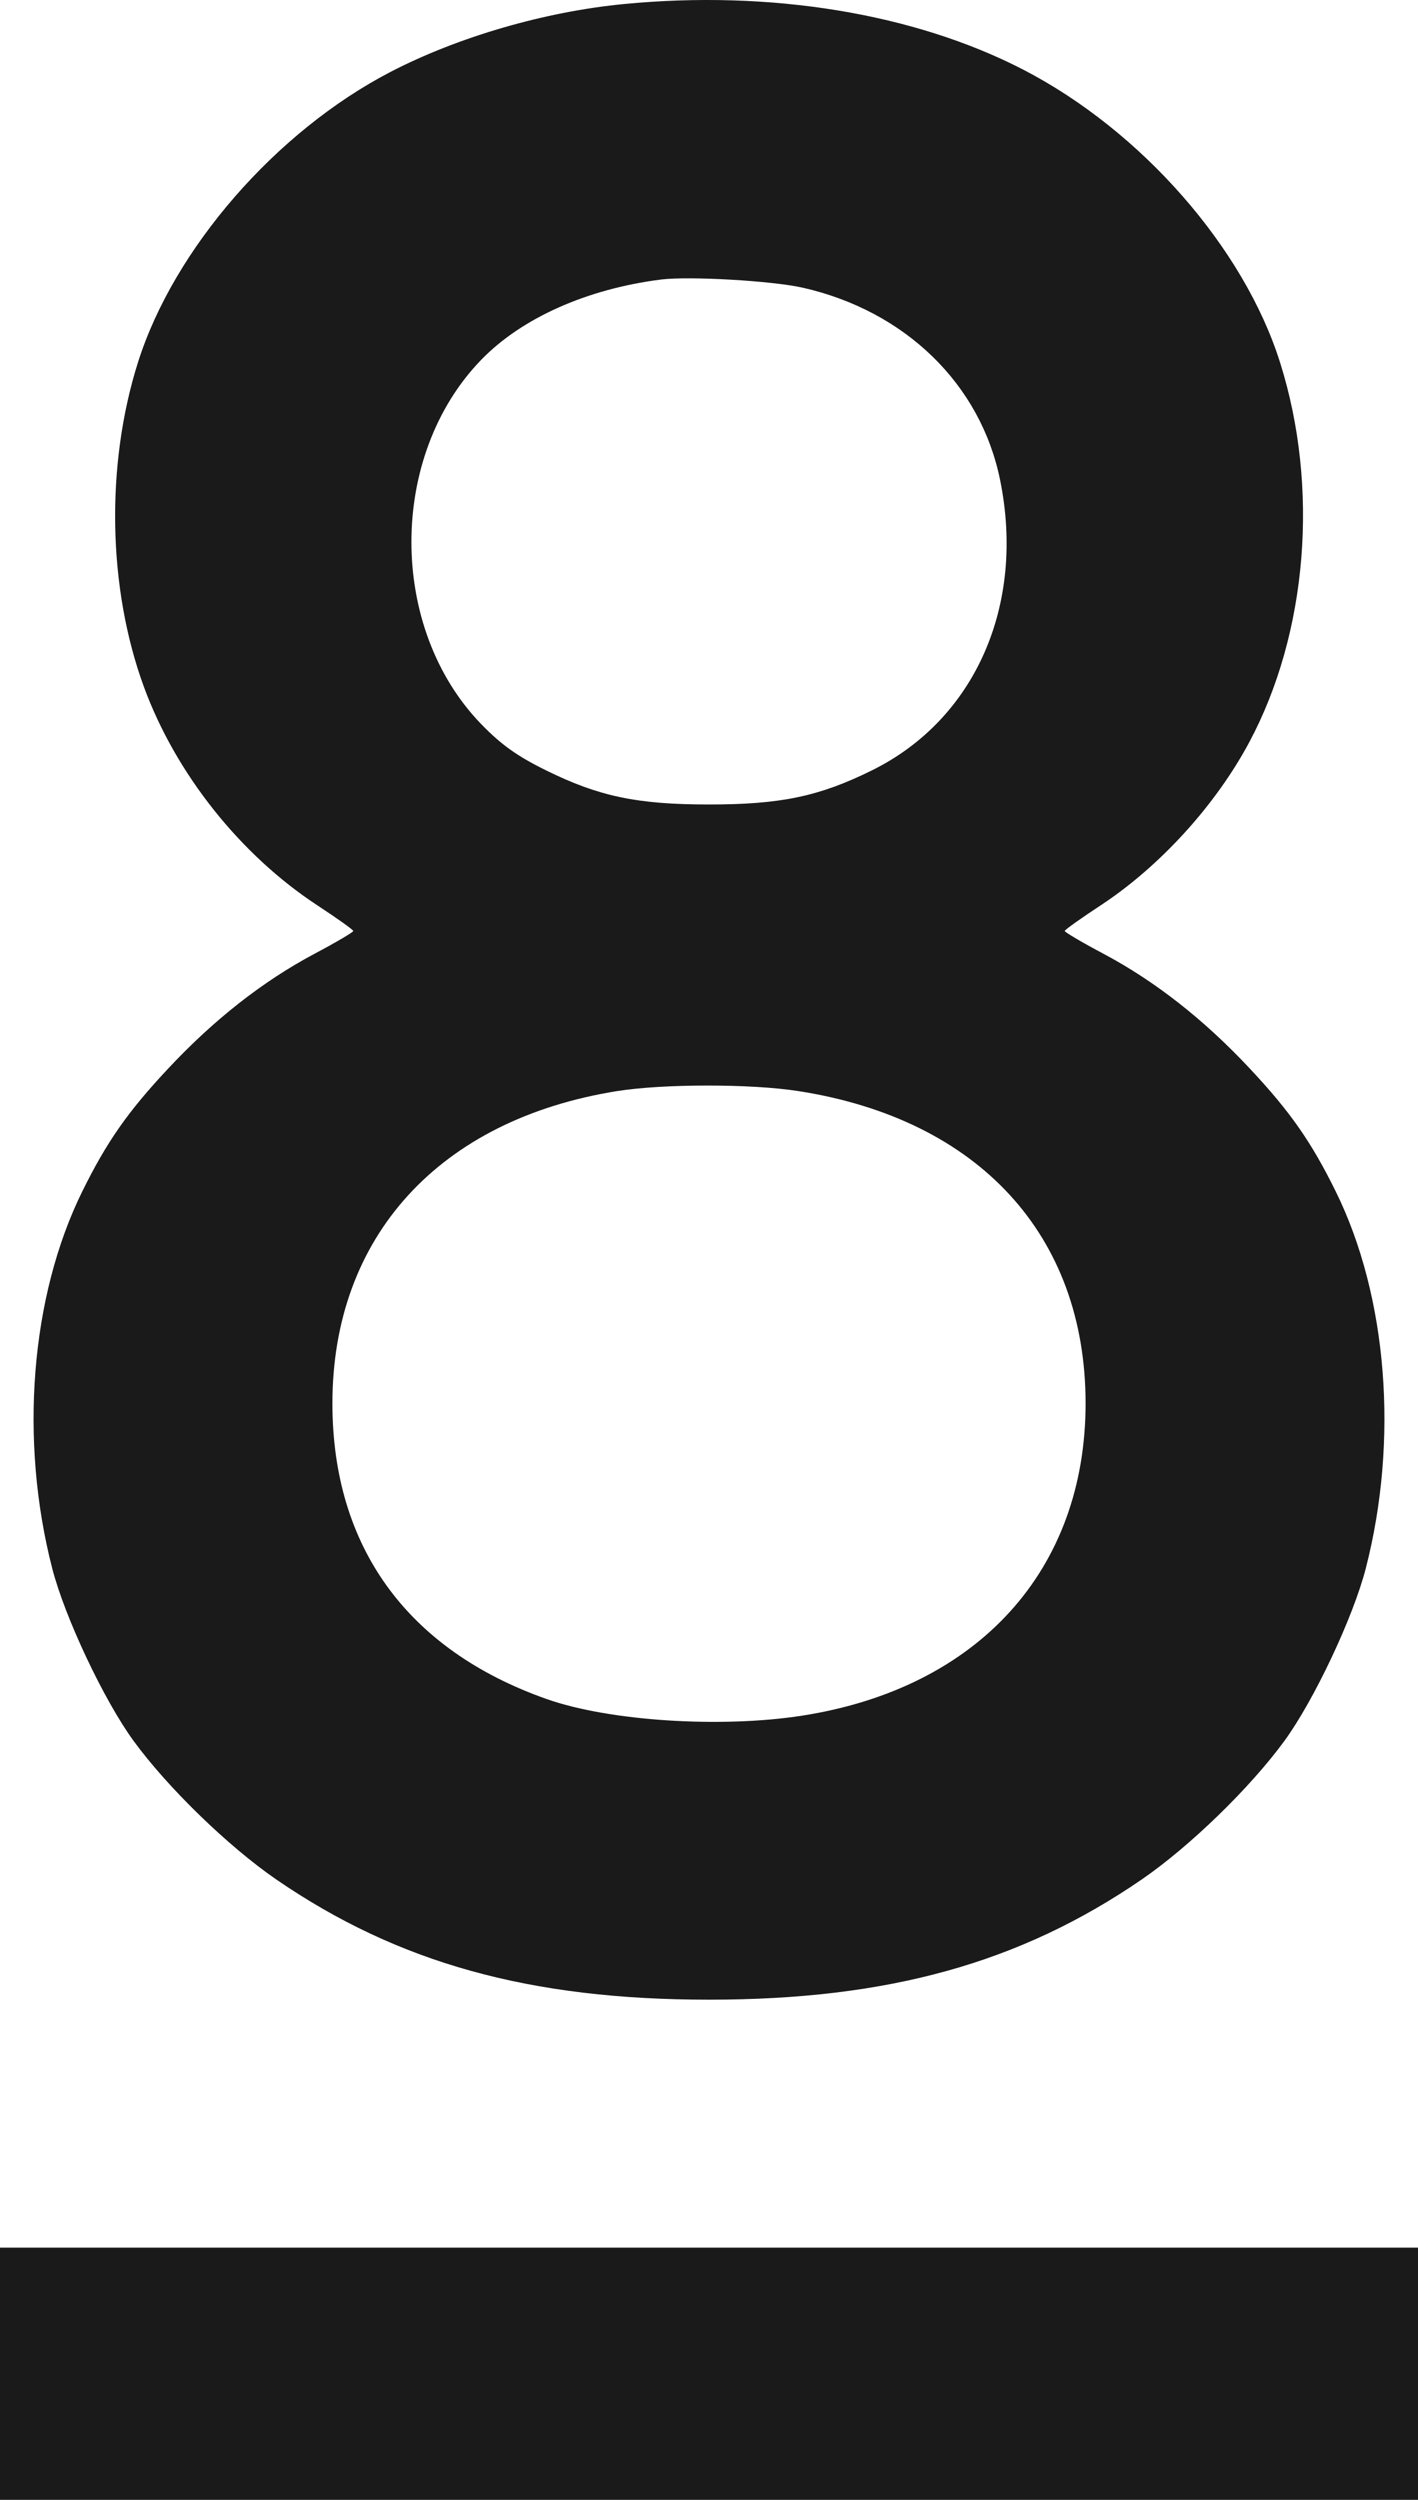 <?xml version="1.0" encoding="UTF-8"?> <svg xmlns="http://www.w3.org/2000/svg" width="21" height="37" viewBox="0 0 21 37" fill="none"> <path fill-rule="evenodd" clip-rule="evenodd" d="M9.238 0.06C8.067 0.173 6.782 0.547 5.786 1.063C4.087 1.944 2.574 3.683 2.043 5.364C1.563 6.884 1.596 8.704 2.13 10.163C2.6 11.446 3.555 12.649 4.7 13.4C4.992 13.591 5.231 13.762 5.232 13.779C5.232 13.797 4.974 13.949 4.657 14.117C3.895 14.522 3.172 15.088 2.493 15.813C1.891 16.455 1.579 16.902 1.216 17.639C0.452 19.191 0.284 21.315 0.774 23.216C0.961 23.94 1.541 25.169 1.98 25.769C2.487 26.462 3.379 27.327 4.089 27.816C5.892 29.054 7.846 29.597 10.5 29.597C13.154 29.597 15.108 29.054 16.911 27.816C17.622 27.327 18.513 26.462 19.02 25.769C19.459 25.169 20.039 23.94 20.226 23.216C20.716 21.315 20.548 19.191 19.784 17.639C19.421 16.902 19.109 16.455 18.507 15.813C17.828 15.088 17.105 14.522 16.343 14.117C16.026 13.949 15.768 13.797 15.768 13.779C15.769 13.762 16.009 13.591 16.3 13.4C17.176 12.825 18.002 11.919 18.502 10.984C19.365 9.369 19.54 7.21 18.957 5.364C18.421 3.665 16.901 1.934 15.154 1.031C13.543 0.199 11.414 -0.151 9.238 0.06ZM11.888 4.258C13.409 4.603 14.523 5.687 14.811 7.104C15.188 8.956 14.441 10.648 12.913 11.402C12.132 11.788 11.563 11.907 10.5 11.907C9.437 11.907 8.869 11.788 8.087 11.402C7.66 11.192 7.425 11.024 7.131 10.722C5.747 9.3 5.747 6.743 7.131 5.321C7.731 4.705 8.694 4.276 9.792 4.137C10.209 4.085 11.434 4.156 11.888 4.258ZM11.824 16.149C14.495 16.565 16.077 18.284 16.077 20.771C16.077 23.236 14.492 24.983 11.886 25.392C10.68 25.581 9.023 25.474 8.098 25.148C6.031 24.42 4.923 22.892 4.923 20.771C4.923 18.304 6.505 16.57 9.139 16.149C9.826 16.04 11.121 16.039 11.824 16.149ZM0 35.133V37H10.5H21V35.133V33.267H10.5H0V35.133Z" fill="#1A1A1A"></path> </svg> 